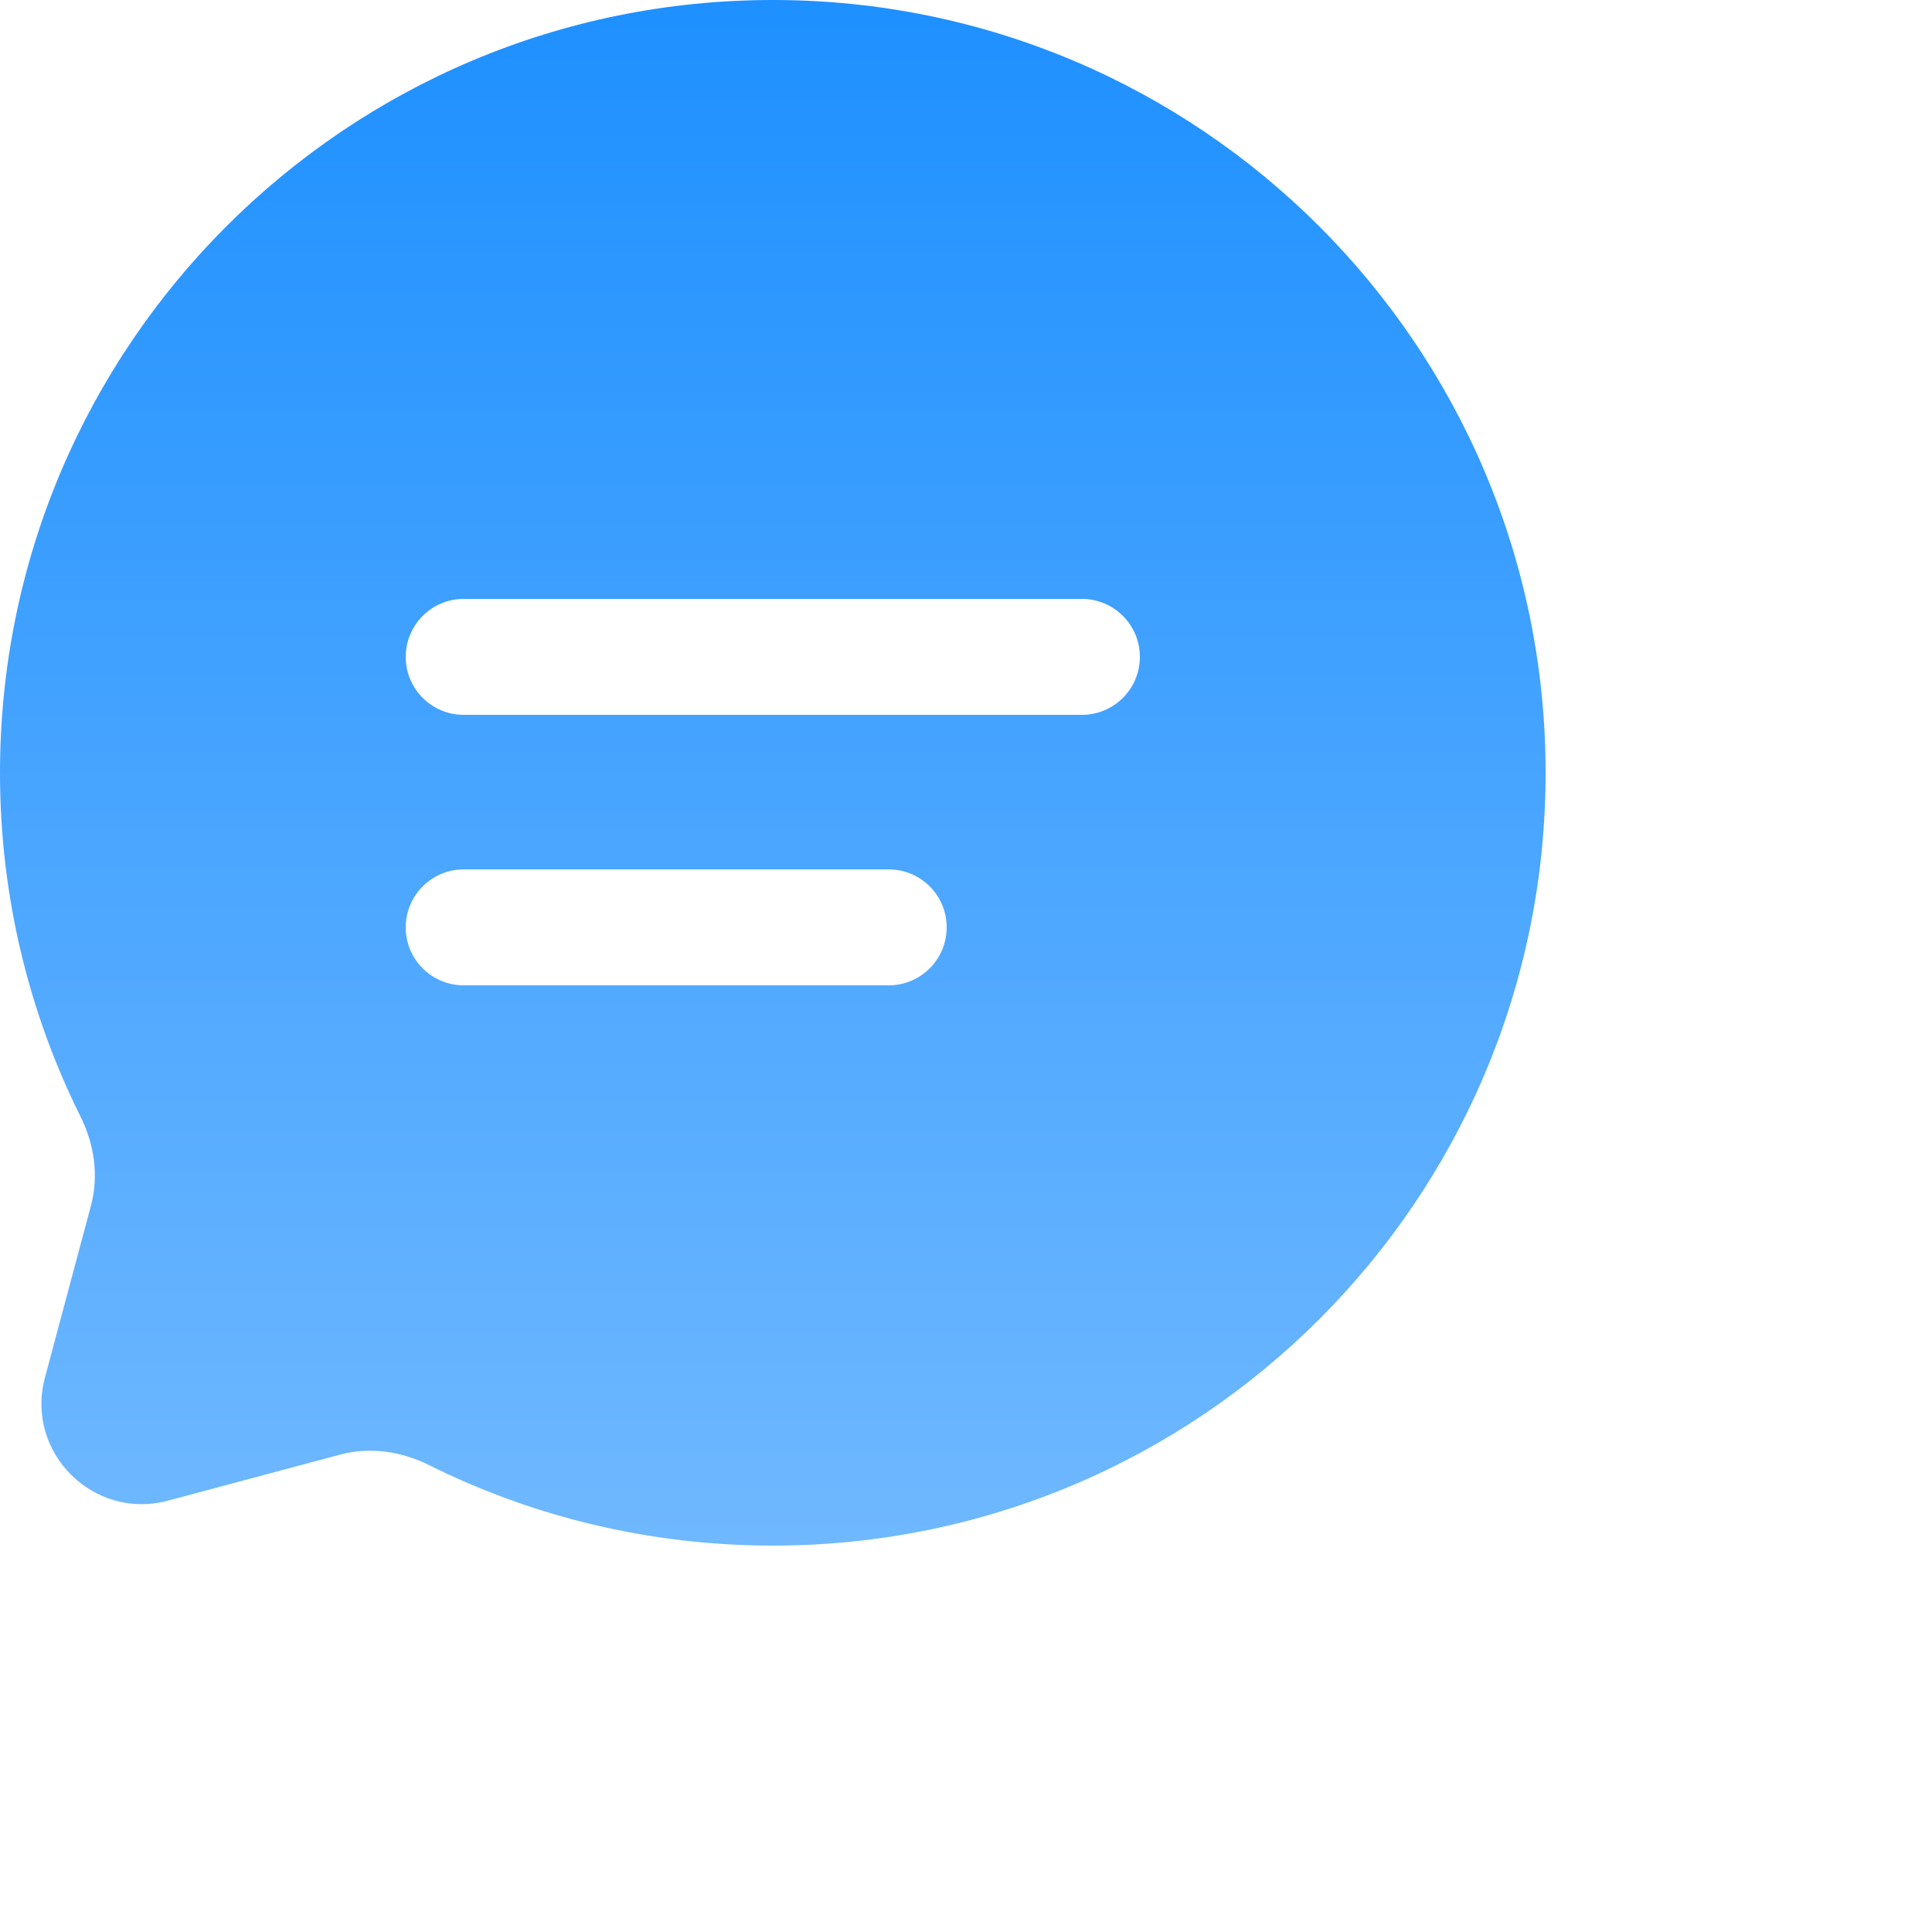 <svg width="35" height="35" viewBox="0 0 35 35" fill="none" xmlns="http://www.w3.org/2000/svg">
<rect width="35" height="35" fill="white"/>
<path fill-rule="evenodd" clip-rule="evenodd" d="M14 28C21.732 28 28 21.732 28 14C28 6.268 21.732 0 14 0C6.268 0 0 6.268 0 14C0 16.24 0.526 18.356 1.461 20.233C1.709 20.732 1.792 21.302 1.648 21.841L0.814 24.957C0.452 26.31 1.69 27.548 3.043 27.186L6.159 26.352C6.697 26.208 7.268 26.291 7.767 26.539C9.644 27.474 11.76 28 14 28ZM8.4 15.75C7.82 15.75 7.35 16.22 7.35 16.8C7.35 17.38 7.82 17.85 8.4 17.85H16.1C16.68 17.85 17.15 17.38 17.15 16.8C17.15 16.22 16.68 15.75 16.1 15.75H8.4ZM7.35 11.9C7.35 11.32 7.82 10.85 8.4 10.85H19.6C20.18 10.85 20.65 11.32 20.65 11.9C20.65 12.48 20.18 12.95 19.6 12.95H8.4C7.82 12.95 7.35 12.48 7.35 11.9Z" fill="url(#paint0_linear_1196_16376)"/>
<defs>
<linearGradient id="paint0_linear_1196_16376" x1="14" y1="0" x2="14" y2="28" gradientUnits="userSpaceOnUse">
<stop stop-color="#1E90FF"/>
<stop offset="1" stop-color="#6FB8FF"/>
</linearGradient>
</defs>
</svg>

